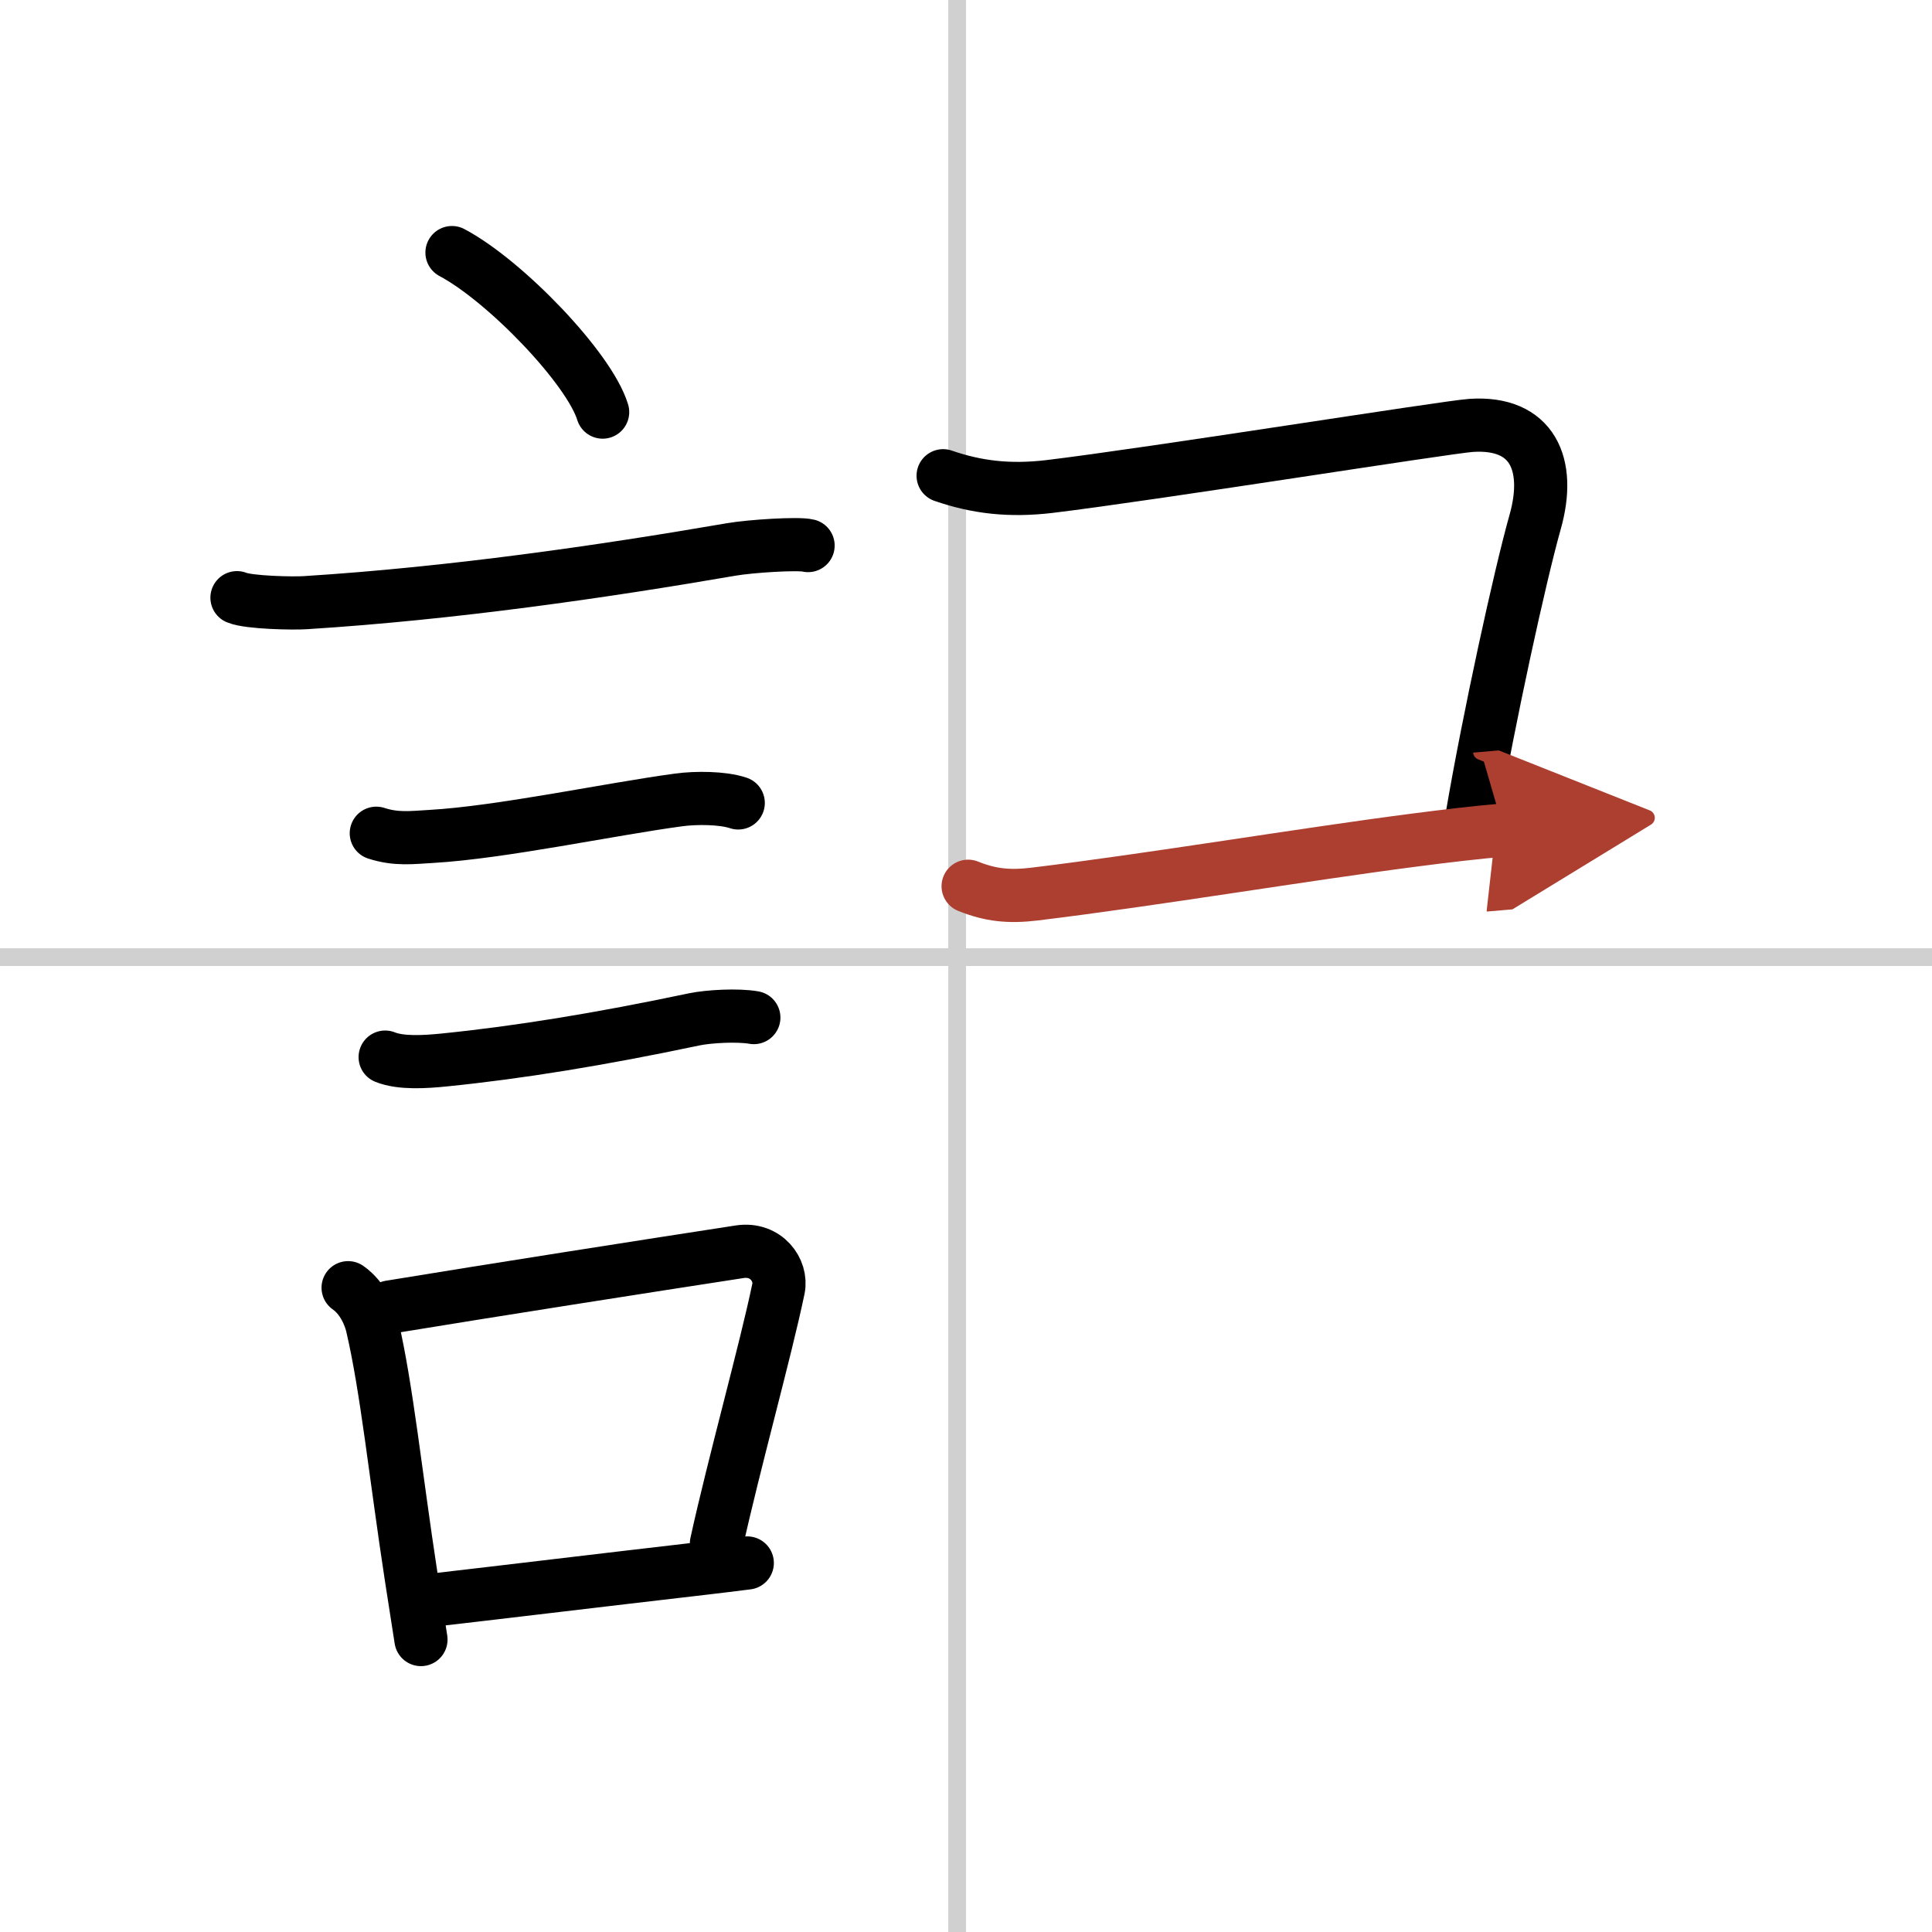 <svg width="400" height="400" viewBox="0 0 109 109" xmlns="http://www.w3.org/2000/svg"><defs><marker id="a" markerWidth="4" orient="auto" refX="1" refY="5" viewBox="0 0 10 10"><polyline points="0 0 10 5 0 10 1 5" fill="#ad3f31" stroke="#ad3f31"/></marker></defs><g fill="none" stroke="#000" stroke-linecap="round" stroke-linejoin="round" stroke-width="3"><rect width="100%" height="100%" fill="#fff" stroke="#fff"/><line x1="54" x2="54" y2="109" stroke="#d0d0d0" stroke-width="1"/><line x2="109" y1="54" y2="54" stroke="#d0d0d0" stroke-width="1"/><path d="m25.5 14.25c3 1.59 7.75 6.53 8.5 9"/><path d="m13.37 33.72c0.67 0.28 3.21 0.33 3.88 0.28 8.25-0.52 16.75-1.75 24-3 1.1-0.19 3.79-0.36 4.34-0.22"/><path d="M21.23,47.01c1.14,0.37,2.02,0.24,3.1,0.18c3.97-0.23,10.1-1.54,13.96-2.06C39.25,45,40.75,45,41.65,45.3"/><path d="M21.73,59.64C22.62,60,24,59.91,25.08,59.8c4.17-0.42,8.79-1.17,14.09-2.29c0.82-0.17,2.45-0.26,3.36-0.1"/><path d="m19.64 72.65c0.86 0.6 1.25 1.66 1.36 2.15 0.82 3.5 1.32 8.43 2.2 14.17 0.19 1.23 0.38 2.42 0.55 3.53"/><path d="m22 73.74c5.78-0.95 14.6-2.33 19.74-3.12 1.49-0.22 2.39 1.05 2.18 2.08-0.72 3.47-2.53 9.95-3.5 14.38"/><path d="m24.47 90.27c4.16-0.48 9.44-1.12 15.06-1.77 0.87-0.1 1.75-0.21 2.63-0.32"/><path d="M53.21,26.84c1.91,0.66,3.76,0.87,5.98,0.61C65,26.75,81.63,24.09,83,24c3.46-0.23,4.53,2.2,3.61,5.45C85.75,32.5,84,40.5,83.05,46.07"/><path d="m54.62 50c1.25 0.5 2.28 0.62 3.77 0.44 6.73-0.82 15.11-2.23 21.38-3.04 1.84-0.24 3.55-0.44 5.07-0.57" marker-end="url(#a)" stroke="#ad3f31"/></g></svg>
